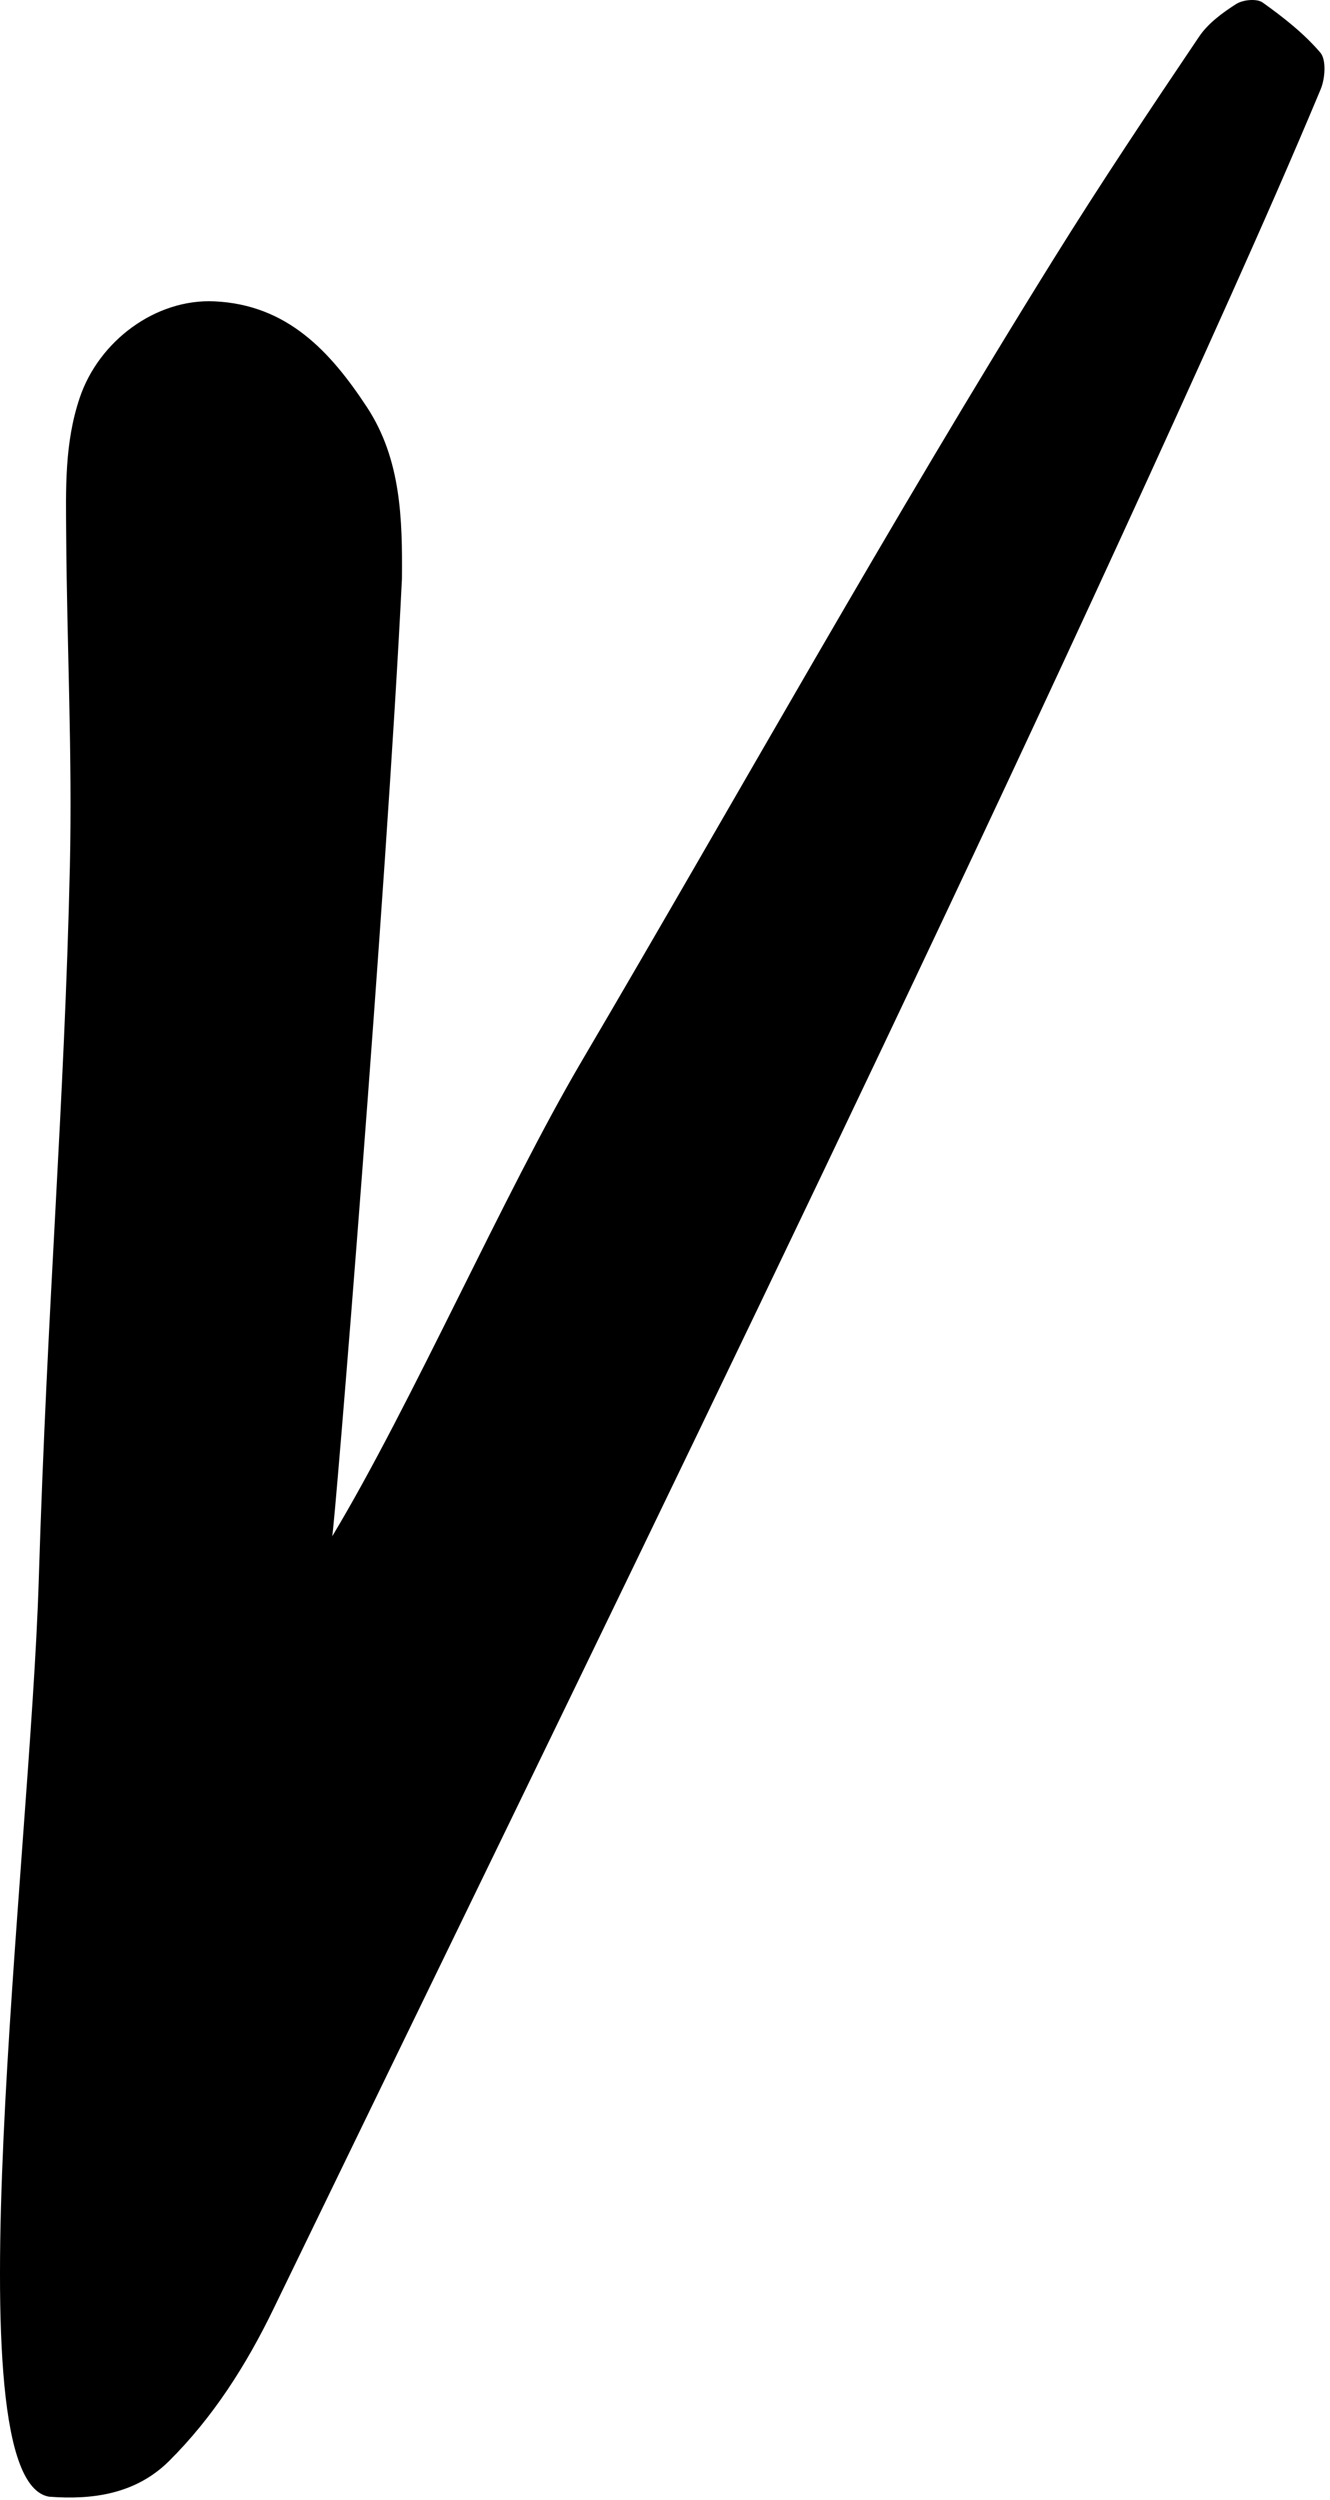 <?xml version="1.0" encoding="utf-8"?>
<svg xmlns="http://www.w3.org/2000/svg" fill="none" height="100%" overflow="visible" preserveAspectRatio="none" style="display: block;" viewBox="0 0 91 171" width="100%">
<path d="M22.725 105.097C28.203 95.984 34.419 81.745 39.803 72.581C50.556 54.29 60.892 35.702 72.119 17.67C75.312 12.54 78.665 7.516 82.04 2.511C82.656 1.597 83.637 0.876 84.579 0.275C85.045 -0.022 85.993 -0.113 86.396 0.175C87.81 1.184 89.213 2.284 90.338 3.598C90.757 4.088 90.668 5.374 90.362 6.106C88.385 10.839 86.314 15.533 84.217 20.214C64.739 63.652 39.473 115.104 18.697 157.966C16.845 161.788 14.573 165.349 11.577 168.333C9.324 170.575 6.382 171.019 3.35 170.78C-3.415 169.594 2.06 127.358 2.651 108.099C3.242 88.84 4.407 75.777 4.782 59.207C4.953 51.689 4.58 44.16 4.529 36.633C4.507 33.466 4.403 30.312 5.46 27.194C6.77 23.323 10.644 20.422 14.681 20.613C19.642 20.848 22.584 24.013 25.107 27.851C27.46 31.434 27.534 35.563 27.501 39.582C26.466 60.725 22.846 105.219 22.725 105.097Z" fill="black" id="Vector"/>
</svg>